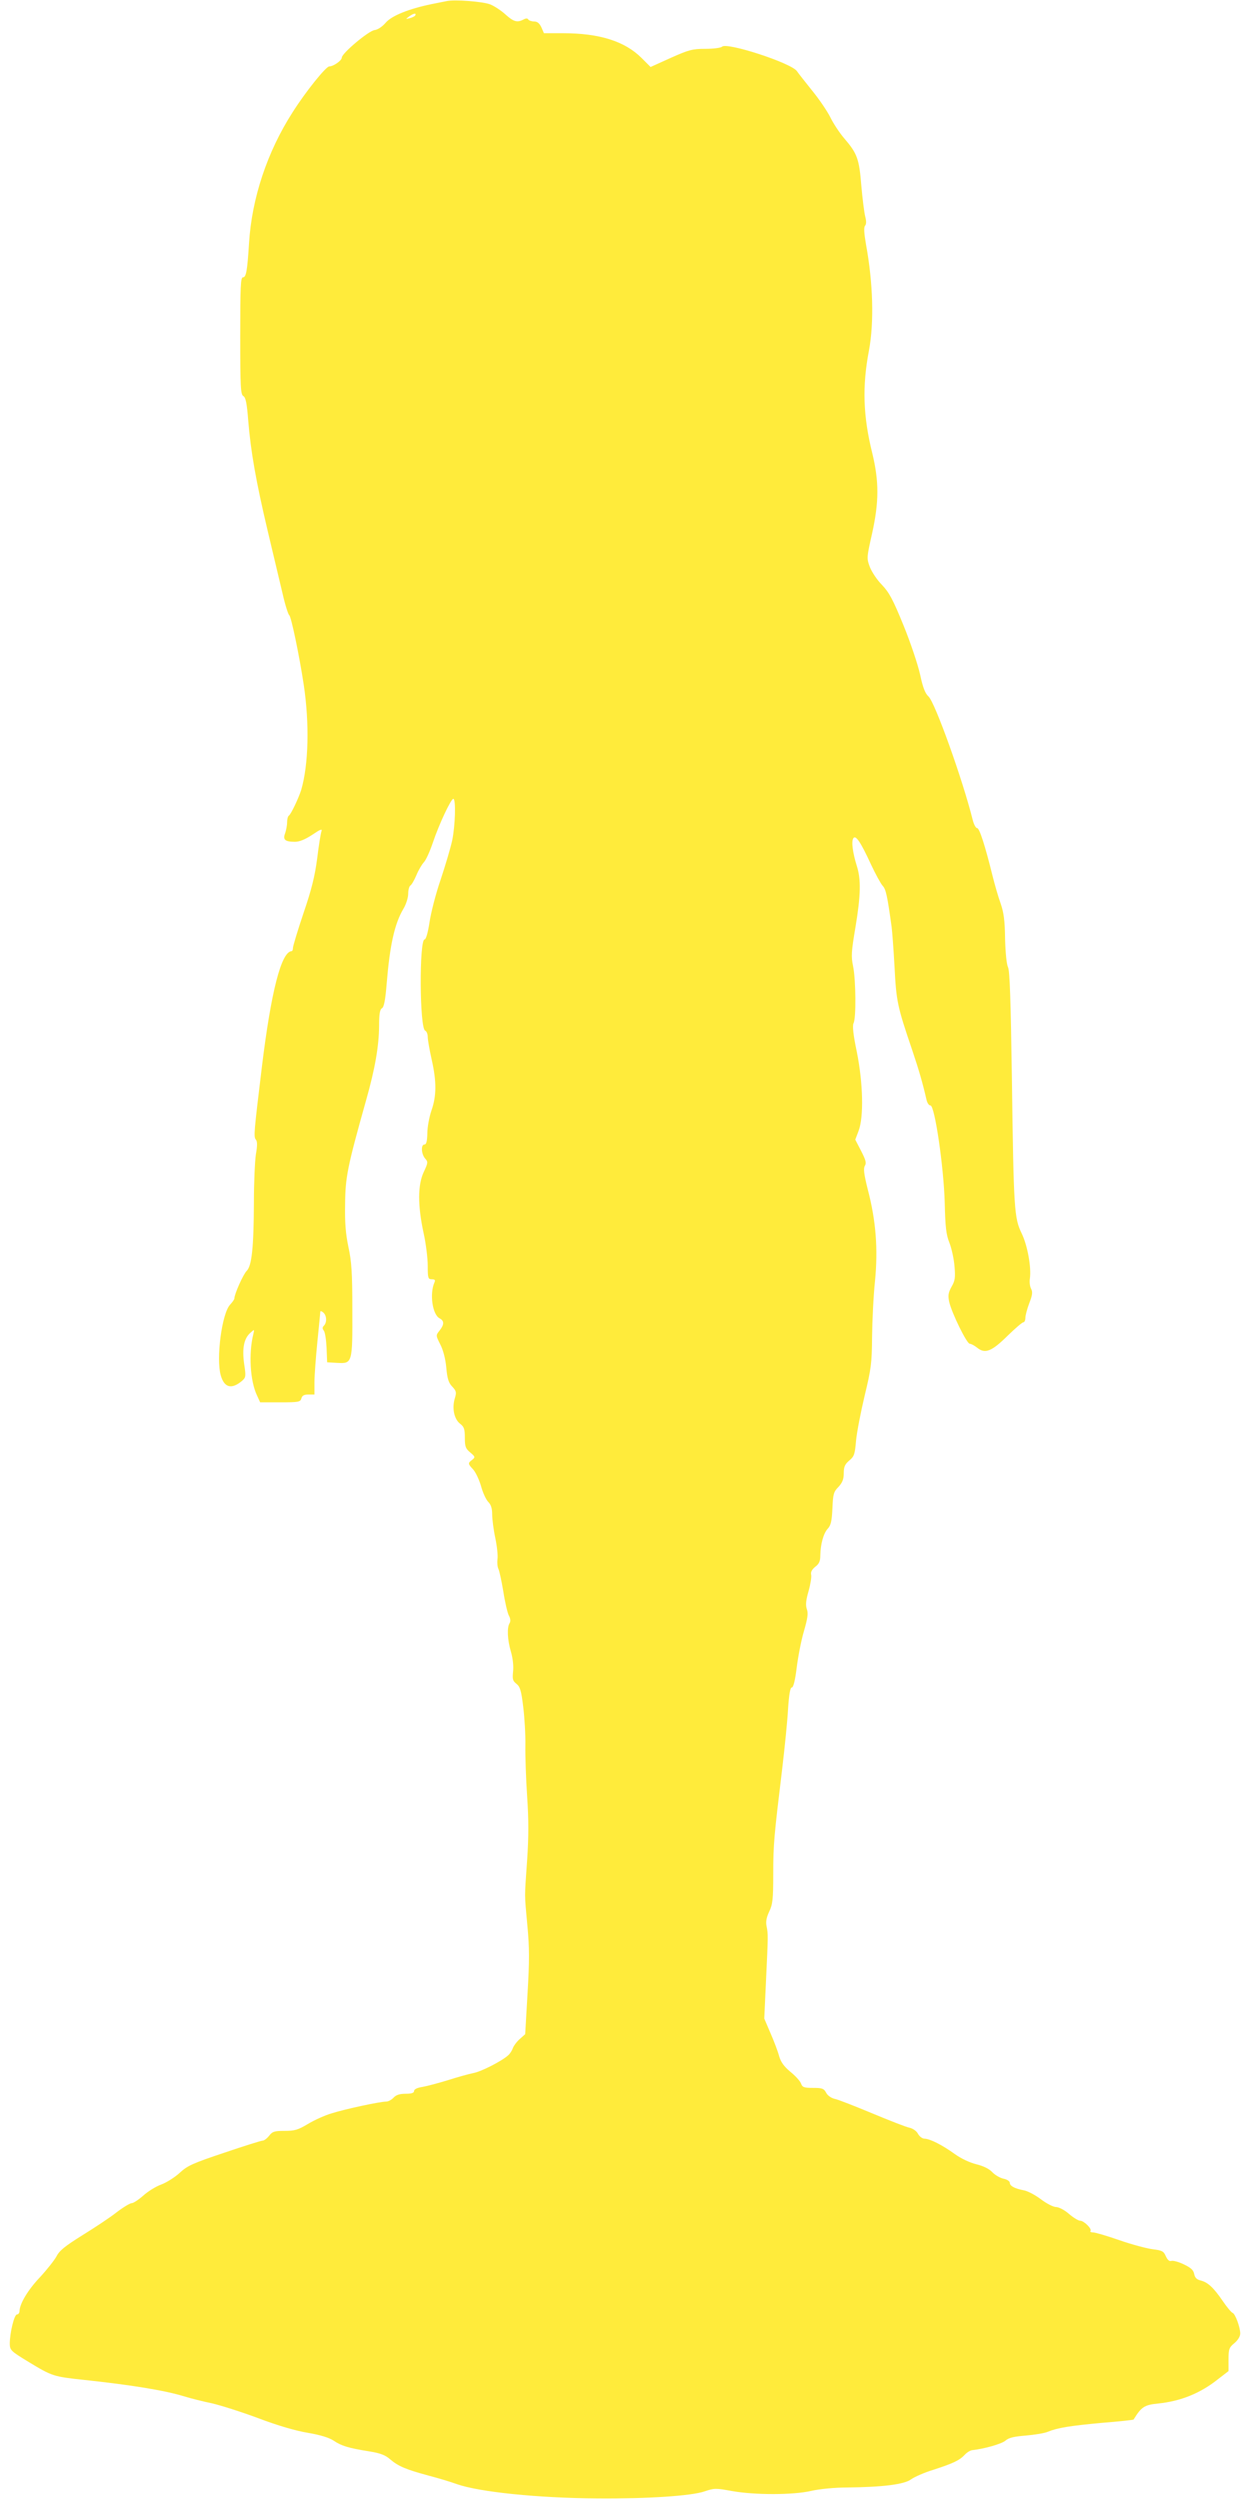 <?xml version="1.0" standalone="no"?>
<!DOCTYPE svg PUBLIC "-//W3C//DTD SVG 20010904//EN"
 "http://www.w3.org/TR/2001/REC-SVG-20010904/DTD/svg10.dtd">
<svg version="1.0" xmlns="http://www.w3.org/2000/svg"
 width="640pt" height="1280pt" viewBox="0 0 640 1280"
 preserveAspectRatio="xMidYMid meet">
<g transform="translate(0,1280) scale(0.1,-0.1)"
fill="#ffeb3b" stroke="none">
<path d="M2285 12794 c-11 -2 -45 -9 -75 -15 -116 -24 -204 -59 -235 -95 -18
-21 -41 -36 -57 -38 -30 -3 -168 -119 -168 -141 0 -15 -43 -45 -64 -45 -17 0
-121 -129 -188 -235 -129 -201 -209 -439 -223 -671 -9 -143 -15 -174 -31 -174
-12 0 -14 -46 -14 -300 0 -263 2 -300 16 -308 12 -7 18 -36 25 -126 13 -158
39 -308 100 -566 28 -118 62 -262 76 -320 13 -58 29 -107 34 -110 10 -7 52
-209 74 -355 30 -199 25 -411 -13 -540 -13 -41 -52 -124 -63 -131 -5 -3 -9
-18 -9 -34 0 -16 -5 -41 -10 -56 -13 -33 -1 -44 50 -44 24 0 52 12 89 36 41
28 52 32 47 18 -4 -11 -14 -73 -22 -139 -12 -91 -28 -157 -70 -280 -30 -89
-54 -169 -54 -178 0 -9 -3 -17 -7 -17 -53 -3 -105 -207 -152 -591 -41 -339
-43 -359 -31 -374 8 -9 8 -31 0 -76 -5 -35 -10 -145 -10 -244 -1 -235 -11
-326 -37 -352 -18 -18 -63 -119 -63 -141 0 -5 -10 -19 -22 -32 -42 -45 -72
-274 -48 -361 18 -64 55 -74 108 -30 21 18 22 23 12 88 -11 80 -1 130 32 159
21 19 21 19 15 -7 -25 -101 -16 -241 19 -314 l16 -35 103 0 c94 0 103 2 108
20 4 15 14 20 36 20 l31 0 0 63 c0 34 7 127 15 207 8 80 15 149 15 154 0 5 7
3 15 -4 18 -15 20 -51 3 -68 -8 -8 -8 -15 0 -25 6 -7 12 -46 14 -87 l3 -75 52
-3 c77 -4 78 -2 77 273 0 189 -4 246 -20 320 -14 67 -19 124 -17 220 1 138 12
192 107 530 47 166 66 279 67 382 0 62 4 85 15 91 10 6 17 41 24 128 16 194
40 304 85 380 14 23 25 58 25 78 0 19 5 38 11 42 6 3 20 27 31 53 10 25 28 55
38 66 11 11 31 56 46 100 31 93 93 225 105 225 14 0 10 -138 -6 -214 -8 -37
-35 -128 -59 -200 -25 -72 -50 -171 -57 -219 -8 -52 -18 -87 -25 -87 -28 0
-26 -456 3 -467 7 -3 13 -17 13 -32 0 -14 9 -66 20 -115 26 -115 25 -188 -1
-262 -11 -32 -21 -85 -21 -116 -1 -41 -5 -58 -15 -58 -19 0 -16 -50 4 -72 15
-17 15 -21 -8 -70 -30 -65 -31 -169 0 -312 12 -54 21 -129 21 -167 0 -63 2
-69 21 -69 16 0 19 -4 13 -17 -25 -58 -10 -164 27 -183 24 -13 24 -31 0 -62
-20 -25 -20 -25 3 -71 15 -28 27 -75 31 -119 5 -57 12 -79 31 -98 21 -23 22
-29 12 -62 -14 -48 -3 -103 27 -127 21 -16 25 -27 25 -72 0 -46 4 -56 28 -76
25 -21 26 -24 10 -37 -23 -17 -23 -20 4 -49 13 -14 31 -52 41 -86 9 -34 26
-70 37 -81 14 -14 20 -33 20 -64 0 -24 7 -79 16 -121 9 -43 14 -91 11 -109 -2
-17 0 -39 5 -49 5 -10 16 -62 25 -115 8 -53 21 -109 28 -123 9 -16 10 -30 4
-40 -14 -22 -11 -85 7 -146 10 -34 14 -74 11 -101 -4 -39 -2 -48 17 -63 19
-15 25 -35 35 -119 7 -56 12 -145 11 -198 -1 -53 3 -170 9 -260 8 -119 8 -205
0 -325 -14 -202 -14 -167 1 -334 11 -115 11 -182 1 -350 l-12 -208 -28 -25
c-16 -14 -31 -35 -35 -46 -4 -12 -14 -28 -24 -37 -33 -30 -139 -84 -178 -91
-21 -4 -79 -20 -129 -36 -49 -15 -109 -31 -132 -35 -27 -4 -43 -12 -43 -21 0
-10 -13 -14 -43 -14 -31 0 -49 -6 -62 -20 -10 -11 -27 -20 -37 -20 -32 0 -210
-38 -279 -60 -35 -10 -90 -35 -123 -55 -50 -30 -67 -35 -118 -35 -52 0 -63 -3
-80 -25 -11 -14 -26 -25 -33 -25 -8 0 -97 -28 -197 -62 -161 -54 -188 -66
-228 -103 -25 -23 -68 -50 -95 -60 -28 -10 -69 -36 -92 -57 -24 -21 -50 -38
-58 -38 -9 0 -44 -21 -78 -47 -34 -27 -113 -79 -176 -118 -88 -55 -117 -78
-132 -108 -11 -20 -49 -68 -84 -106 -62 -65 -104 -136 -105 -173 0 -10 -6 -18
-13 -18 -14 0 -37 -94 -37 -151 1 -32 6 -37 93 -90 125 -76 130 -77 286 -94
244 -26 416 -54 516 -85 33 -10 96 -26 140 -35 44 -10 151 -44 237 -76 100
-38 193 -65 254 -75 65 -11 109 -25 132 -40 40 -27 76 -38 182 -55 57 -9 83
-19 108 -41 41 -35 81 -52 196 -83 50 -13 116 -33 146 -44 114 -40 413 -71
720 -73 256 -2 480 13 547 36 50 17 58 17 140 2 116 -21 316 -21 408 1 40 9
117 17 180 17 187 2 296 16 330 42 17 12 68 35 115 49 101 33 133 48 160 77
11 12 28 22 37 23 63 7 151 32 171 49 17 15 43 21 105 26 45 4 95 12 111 19
51 21 115 31 278 46 88 7 161 15 162 17 40 65 55 75 126 82 115 12 216 52 308
126 l52 40 0 59 c0 53 3 62 30 84 18 15 30 35 30 49 0 33 -26 102 -39 106 -6
2 -29 29 -50 60 -47 69 -77 97 -114 106 -20 5 -29 14 -33 34 -4 20 -18 32 -54
49 -27 13 -55 20 -63 17 -10 -3 -19 5 -28 24 -11 26 -19 30 -68 36 -30 4 -106
24 -169 46 -63 22 -124 40 -135 40 -11 0 -17 3 -14 7 10 10 -33 53 -53 53 -9
0 -35 16 -57 35 -23 20 -52 35 -66 35 -14 0 -49 18 -78 40 -29 22 -69 43 -89
46 -46 9 -70 22 -70 39 0 7 -15 17 -32 20 -18 4 -44 19 -58 34 -16 17 -45 31
-81 40 -33 8 -78 29 -110 52 -65 47 -127 78 -155 79 -12 0 -26 11 -34 25 -7
14 -26 27 -43 31 -17 3 -103 37 -192 74 -89 37 -175 71 -192 74 -17 4 -36 17
-43 31 -12 22 -20 25 -67 25 -47 0 -55 3 -62 23 -5 13 -30 40 -55 60 -33 28
-48 49 -57 80 -6 23 -26 76 -44 117 l-32 75 9 195 c11 233 11 236 3 277 -5 23
-1 45 13 75 18 37 21 63 21 193 0 154 4 192 46 540 13 110 27 248 30 308 5 73
11 107 19 107 8 0 17 36 25 101 7 56 23 140 37 187 19 66 23 92 15 113 -7 21
-5 45 9 93 10 36 16 74 13 84 -3 13 4 26 21 40 20 15 26 29 26 58 1 58 16 113
38 137 16 17 21 39 24 104 3 73 6 85 31 110 20 22 27 39 27 70 0 33 6 46 28
65 26 21 29 33 35 102 4 43 24 146 44 230 33 137 37 165 38 301 1 83 7 211 15
286 16 164 5 309 -37 469 -20 80 -23 107 -15 121 9 14 5 29 -19 76 l-30 58 17
45 c27 71 23 244 -9 404 -19 90 -23 134 -17 147 14 25 12 221 -2 291 -11 52
-9 76 12 201 27 162 29 244 7 313 -21 67 -29 126 -18 142 12 19 38 -20 90
-133 23 -49 50 -99 60 -110 17 -18 24 -51 46 -210 3 -22 10 -114 15 -205 9
-176 14 -202 90 -425 36 -107 54 -170 74 -257 4 -16 12 -28 20 -28 22 0 68
-315 73 -498 3 -124 7 -163 24 -205 11 -28 23 -82 26 -120 5 -58 3 -74 -15
-105 -17 -31 -19 -45 -12 -78 13 -57 90 -214 105 -214 7 0 24 -9 39 -21 40
-32 74 -18 155 62 39 38 75 69 81 69 5 0 10 10 10 23 0 12 9 46 20 75 16 41
18 57 9 74 -6 11 -9 34 -6 52 8 57 -12 169 -42 231 -38 79 -41 116 -50 790 -6
406 -11 556 -20 573 -7 14 -13 72 -15 145 -1 94 -7 136 -23 182 -12 33 -30 96
-41 140 -38 154 -67 245 -79 245 -7 0 -17 19 -23 43 -51 205 -193 601 -226
631 -17 15 -29 46 -43 112 -11 50 -49 164 -85 252 -54 133 -74 169 -110 207
-25 25 -52 66 -62 91 -17 45 -17 48 11 172 36 163 36 267 1 412 -47 189 -52
342 -17 525 27 145 21 347 -15 543 -10 58 -12 88 -5 96 7 8 7 24 1 47 -5 19
-14 90 -20 158 -11 138 -21 165 -87 242 -25 29 -57 78 -72 109 -15 30 -56 91
-92 135 -35 44 -71 89 -79 101 -30 42 -359 149 -383 125 -6 -6 -44 -11 -85
-11 -67 0 -85 -5 -177 -46 l-104 -47 -46 46 c-86 86 -216 127 -403 127 l-97 0
-13 30 c-10 21 -21 30 -37 30 -13 0 -27 5 -30 10 -4 7 -12 7 -25 0 -32 -17
-51 -11 -92 26 -22 20 -57 43 -77 51 -35 15 -186 27 -226 17z m-159 -73 c-3
-5 -16 -11 -28 -14 -22 -6 -22 -5 -4 8 22 17 40 20 32 6z"/>
</g>
</svg>

